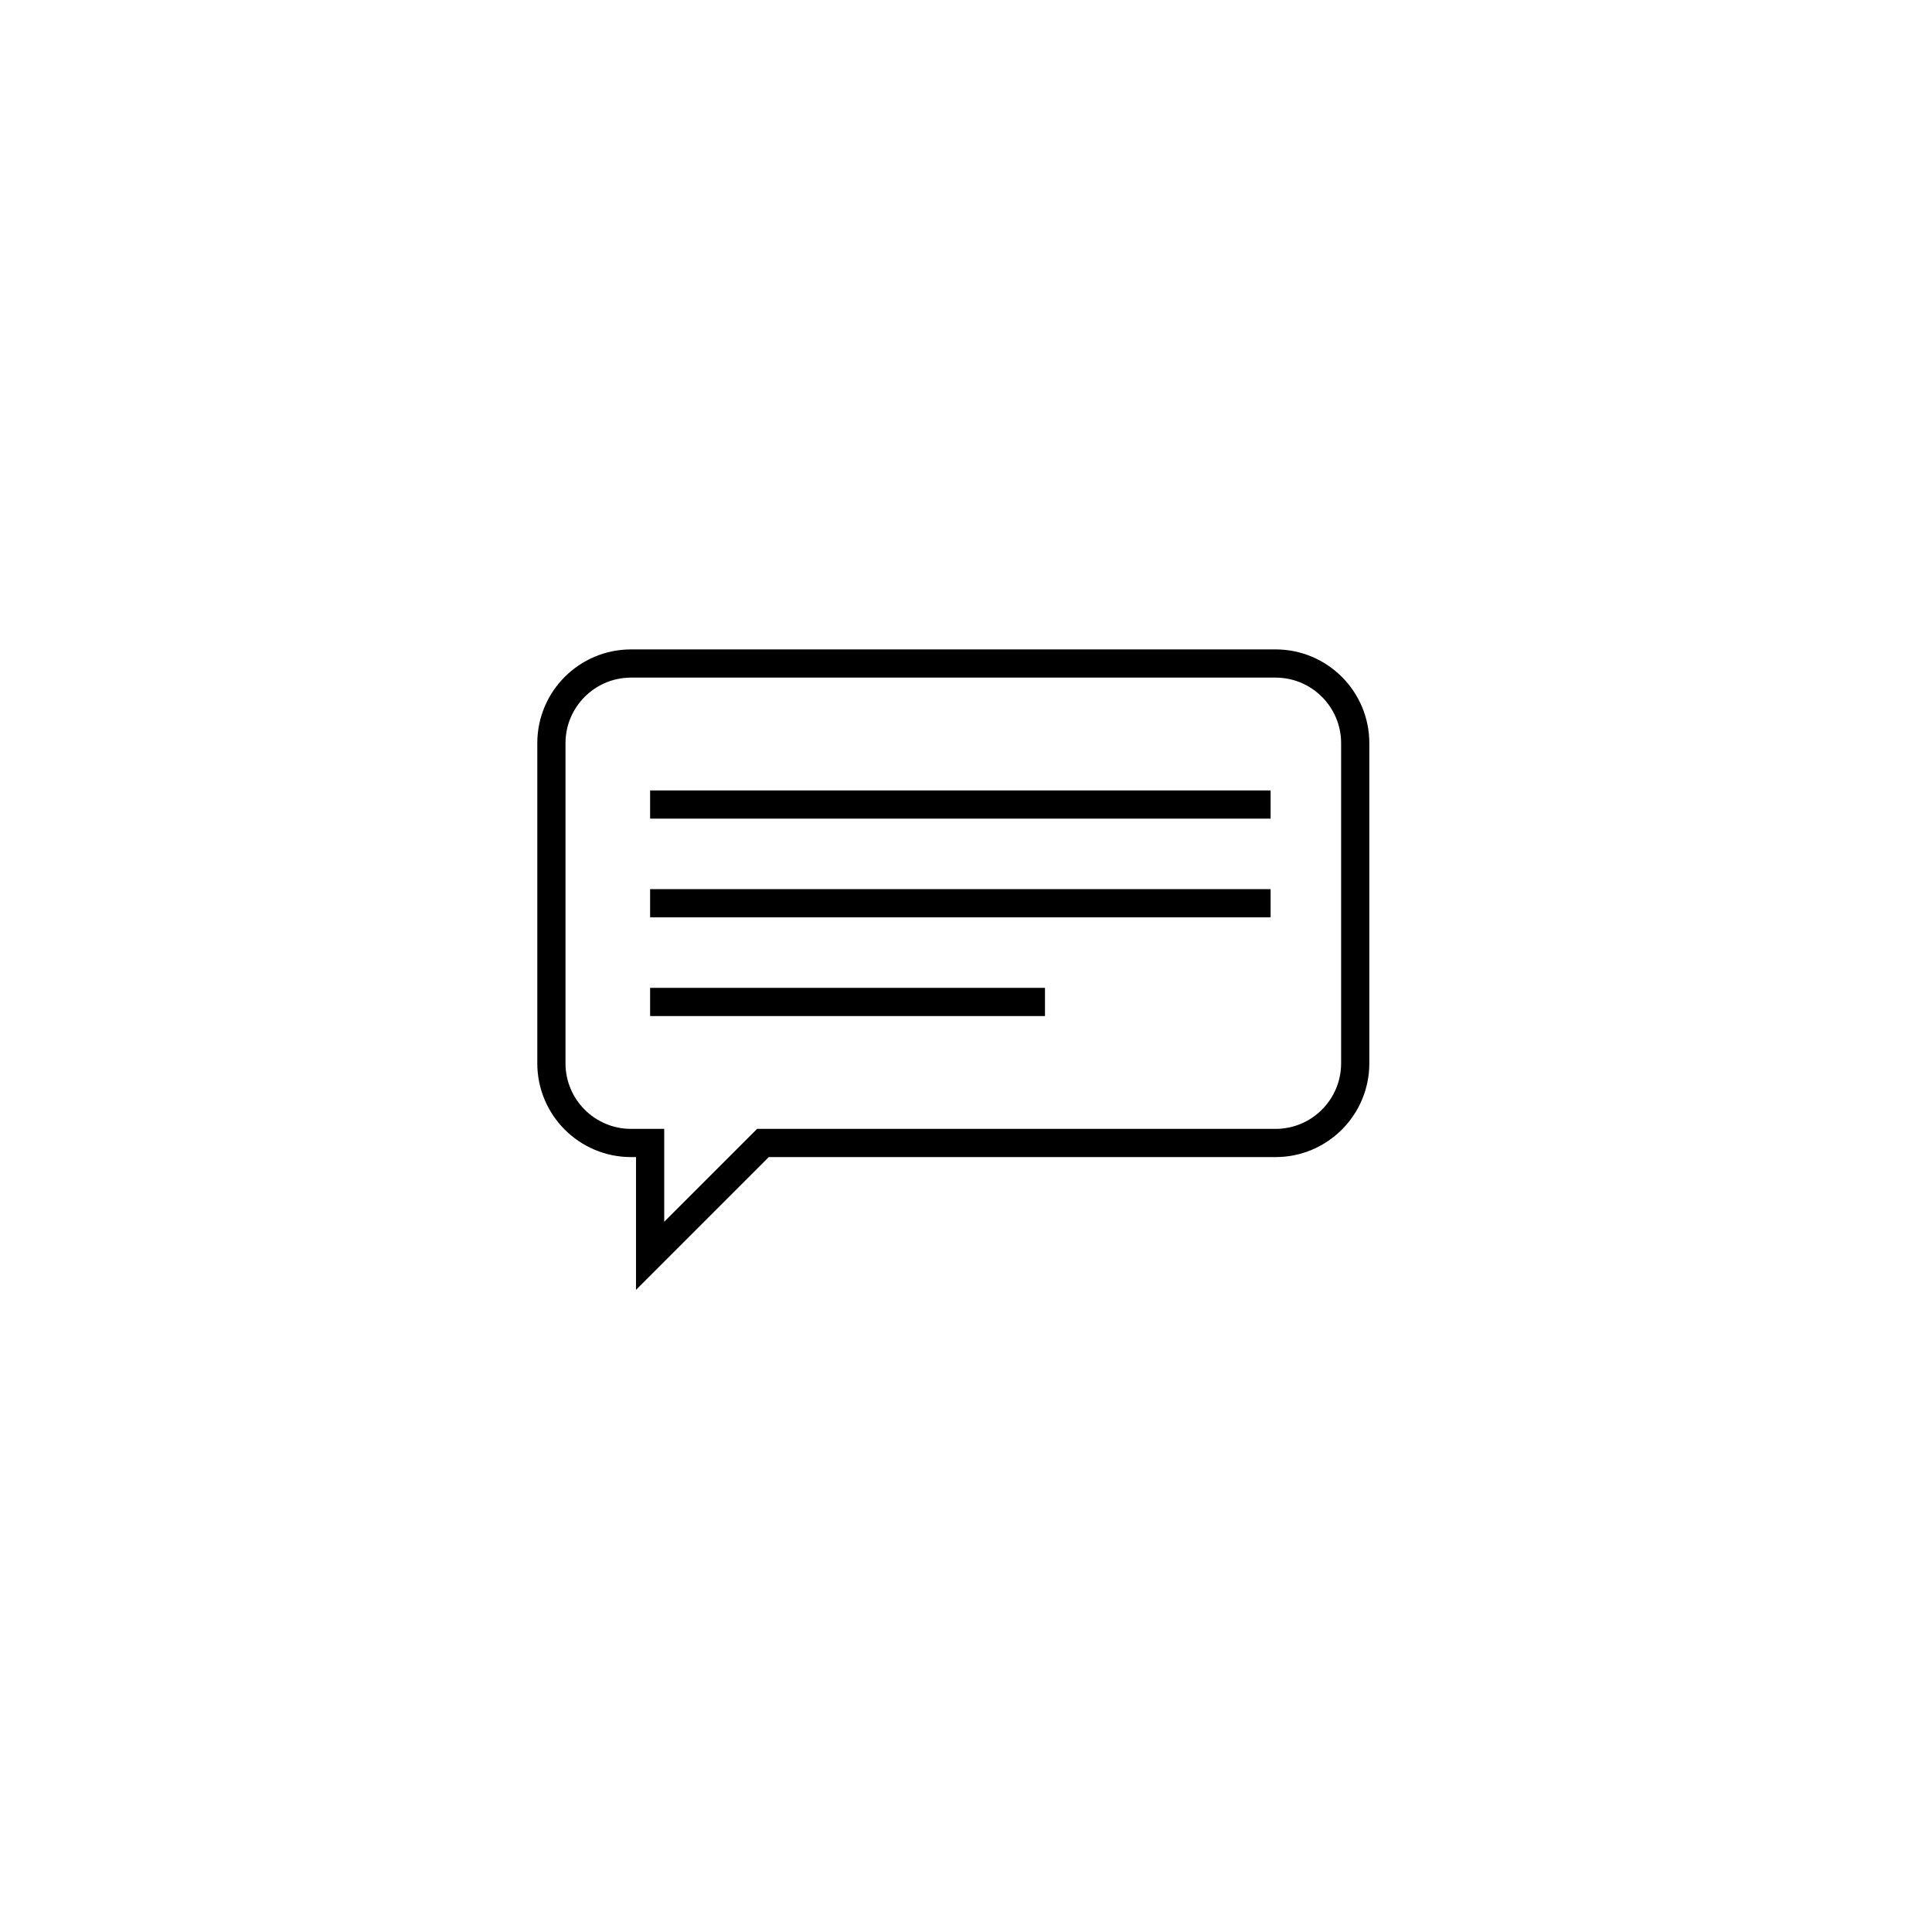 <?xml version="1.0" encoding="utf-8"?>
<!-- Generator: Adobe Illustrator 28.1.0, SVG Export Plug-In . SVG Version: 6.00 Build 0)  -->
<svg version="1.1" id="Layer_1" xmlns="http://www.w3.org/2000/svg" xmlns:xlink="http://www.w3.org/1999/xlink" x="0px" y="0px"
	 viewBox="0 0 137 137" style="enable-background:new 0 0 137 137;" xml:space="preserve">
<style type="text/css">
	.st0{fill:none;stroke:#000000;stroke-width:2;stroke-miterlimit:10;}
</style>
<path class="st0" d="M90.45,47.05h-45.7c-3.12,0-5.65,2.53-5.65,5.65v22.7c0,3.12,2.53,5.65,5.65,5.65h1.35v8l8-8h36.35
	c3.12,0,5.65-2.53,5.65-5.65V52.7C96.1,49.58,93.57,47.05,90.45,47.05z"/>
<line class="st0" x1="46.1" y1="57.05" x2="90.1" y2="57.05"/>
<line class="st0" x1="46.1" y1="64.05" x2="90.1" y2="64.05"/>
<line class="st0" x1="46.1" y1="71.05" x2="74.1" y2="71.05"/>
</svg>
